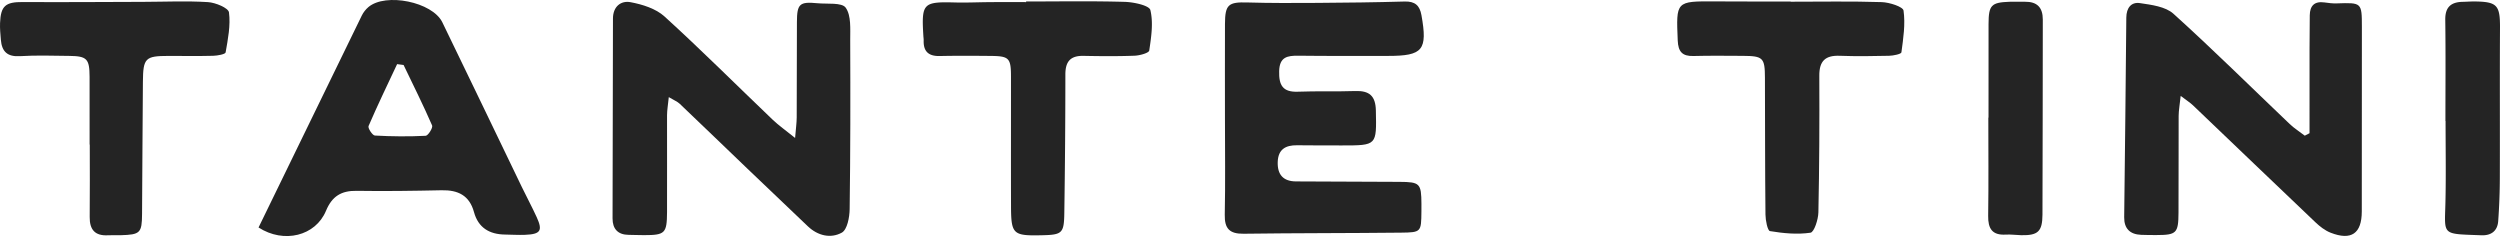 <svg width="233" height="22" xmlns="http://www.w3.org/2000/svg"><g id="Page-1" stroke="none" stroke-width="1" fill="none" fill-rule="evenodd"><g id="Home-V2" transform="translate(-337 -37)" fill="#242424"><g id="Group-22" transform="translate(337 37)"><path d="M62.331 9.052c-.07.712-.161 1.204-.163 1.696-.01 3.01.016 6.02 0 9.03-.012 1.973-.192 2.133-2.136 2.137-.48.001-.959-.023-1.438-.027-1.017-.008-1.505-.567-1.504-1.526.004-6.21.032-12.421.038-18.632 0-1.128.747-1.693 1.638-1.526 1.11.208 2.36.599 3.164 1.33 3.434 3.124 6.72 6.41 10.078 9.618.563.538 1.21.99 2.095 1.705.073-.903.147-1.406.15-1.908.015-2.962.01-5.924.02-8.886.007-1.705.24-1.923 1.913-1.761.916.089 2.274-.09 2.633.414.523.737.417 1.98.421 3.009.021 5.255.02 10.51-.052 15.764-.01.762-.225 1.913-.73 2.193-1.026.567-2.235.3-3.169-.593-1.868-1.787-3.745-3.565-5.613-5.352-2.109-2.02-4.207-4.05-6.323-6.062-.219-.208-.524-.324-1.022-.623" id="Fill-1"/><path d="M215.248 12.415c0-2.612-.002-5.225.001-7.838.001-1.05.005-2.102.021-3.152.014-.887.432-1.328 1.364-1.199.378.052.763.104 1.143.09 2.337-.078 2.348-.084 2.35 2.195.003 5.733-.003 11.465-.009 17.198-.002 2.056-.975 2.738-2.913 1.977-.515-.202-.993-.575-1.4-.961-3.817-3.627-7.614-7.275-11.422-10.91-.26-.249-.573-.443-1.144-.878-.086.82-.187 1.348-.19 1.875-.015 3.01.006 6.02-.013 9.03-.011 1.892-.196 2.059-2.043 2.065-.48.002-.96-.002-1.439-.02-1.047-.041-1.591-.591-1.58-1.635.066-6.203.153-12.407.198-18.61.007-.918.467-1.469 1.264-1.352 1.081.16 2.386.322 3.13.994 3.694 3.335 7.23 6.843 10.836 10.276.426.406.934.726 1.404 1.086l.442-.23" id="Fill-3"/><path d="M114.166 11.12c-.001-2.965-.01-5.93.002-8.894.007-1.808.325-2.048 2.091-1.996 2.157.064 4.316.055 6.474.04 2.729-.018 5.458-.05 8.186-.128.956-.027 1.4.367 1.561 1.276.578 3.248.142 3.794-3.118 3.793-2.785-.001-5.57.015-8.355-.019-1.037-.012-1.754.122-1.789 1.432-.034 1.301.318 1.98 1.748 1.923 1.773-.07 3.553 0 5.327-.062 1.318-.046 1.91.433 1.938 1.82.065 3.25.115 3.25-3.168 3.25-1.392-.002-2.785 0-4.177-.016-1.074-.014-1.763.384-1.803 1.552-.04 1.168.502 1.809 1.693 1.817 3.218.022 6.435.027 9.652.042 1.907.009 2.038.143 2.05 2.052 0 .24 0 .479-.002.718-.02 1.893-.02 1.942-1.89 1.963-4.893.054-9.788.036-14.682.102-1.306.018-1.784-.477-1.757-1.771.06-2.964.02-5.93.019-8.894" id="Fill-5"/><path d="M37.614 6.057l-.603-.08c-.9 1.919-1.825 3.827-2.662 5.772-.082.19.363.871.589.884 1.575.088 3.158.102 4.733.023.23-.011.694-.752.603-.961-.83-1.904-1.76-3.765-2.66-5.638M24.097 21.2c3.229-6.634 6.42-13.198 9.625-19.757.143-.292.364-.571.613-.783C35.94-.703 40.3.177 41.225 2.078c2.484 5.106 4.936 10.228 7.405 15.342.456.946.957 1.87 1.393 2.826.575 1.26.358 1.582-1.09 1.64-.62.025-1.245-.018-1.868-.026-1.46-.018-2.494-.646-2.888-2.09-.427-1.564-1.496-2.07-3.02-2.038-2.637.056-5.276.097-7.912.054-1.436-.024-2.298.504-2.861 1.858-.974 2.343-3.92 3.085-6.287 1.557" id="Fill-7"/><path d="M95.634.139c3.068 0 6.137-.055 9.202.035.839.025 2.275.335 2.379.767.285 1.187.08 2.518-.106 3.767-.035.23-.883.466-1.363.484-1.582.06-3.169.047-4.753.015-1.222-.025-1.702.516-1.7 1.733a881.55 881.55 0 01-.099 12.908c-.025 1.895-.2 2.034-2.073 2.077-2.719.063-2.886-.082-2.894-2.743-.013-4.016 0-8.033-.004-12.049-.002-1.724-.177-1.905-1.89-1.92-1.584-.015-3.17-.026-4.753.009-1.03.022-1.525-.42-1.495-1.446.004-.142-.019-.286-.028-.429C85.874.3 86.025.152 89.01.23c1.102.028 2.207-.026 3.311-.032C93.425.19 94.53.196 95.634.196V.14" id="Fill-10"/><path d="M8.351 13.474c0-2.103.006-4.206-.002-6.31C8.343 5.482 8.108 5.23 6.46 5.21c-1.535-.019-3.076-.069-4.606.024C.675 5.305.17 4.793.081 3.713.038 3.19-.016 2.663.005 2.141.069.532.527.18 2.126.19 5.868.213 9.611.183 13.353.173c2.01-.006 4.027-.1 6.03.024.702.043 1.903.544 1.957.955.16 1.215-.096 2.498-.312 3.732-.03.172-.753.305-1.16.316-1.39.037-2.783.01-4.175.012-2.15.004-2.355.196-2.374 2.402-.036 4.11-.05 8.22-.079 12.331-.012 1.773-.172 1.925-1.999 1.976-.383.01-.769-.018-1.151.006-1.231.076-1.745-.514-1.73-1.714.025-2.246.007-4.493.007-6.739H8.35" id="Fill-14"/><path d="M166.894.16c2.827 0 5.655-.054 8.479.037.72.023 1.985.427 2.037.79.18 1.268-.024 2.6-.198 3.892-.022.16-.747.311-1.15.32-1.534.037-3.07.058-4.603 0-1.34-.05-1.905.486-1.899 1.846.02 4.25.003 8.5-.086 12.748-.014.668-.395 1.846-.739 1.896-1.23.18-2.531.056-3.772-.15-.227-.039-.416-1-.421-1.537-.044-4.25-.035-8.5-.05-12.75-.005-1.87-.173-2.036-2.065-2.046-1.535-.008-3.07-.026-4.603.014-1.044.028-1.417-.412-1.46-1.446-.153-3.667-.183-3.665 3.482-3.643 1.198.007 2.397.01 3.596.011 1.15.002 2.302 0 3.452 0V.16" id="Fill-12"/><path d="M227.914 11.279c0-3.146.028-6.292-.015-9.437-.016-1.175.528-1.649 1.626-1.671.383-.008.766-.04 1.149-.034 2.07.028 2.338.364 2.326 2.474-.029 4.669.001 9.337-.016 14.006a57.56 57.56 0 01-.152 3.995c-.066.907-.648 1.35-1.558 1.316-3.76-.147-3.432.064-3.36-3.07.06-2.526.013-5.053.013-7.58h-.013" id="Fill-19"/><path d="M185.33 10.96c0-2.911-.007-5.822.003-8.732.006-1.753.252-2.002 1.959-2.063.479-.017.958.002 1.437-.002 1.126-.01 1.662.526 1.66 1.663-.017 6.059-.001 12.119-.031 18.178-.008 1.586-.432 1.944-1.977 1.916-.479-.01-.96-.084-1.435-.056-1.276.078-1.666-.558-1.649-1.746.045-3.052.015-6.106.015-9.159h.018" id="Fill-17"/></g></g></g></svg>